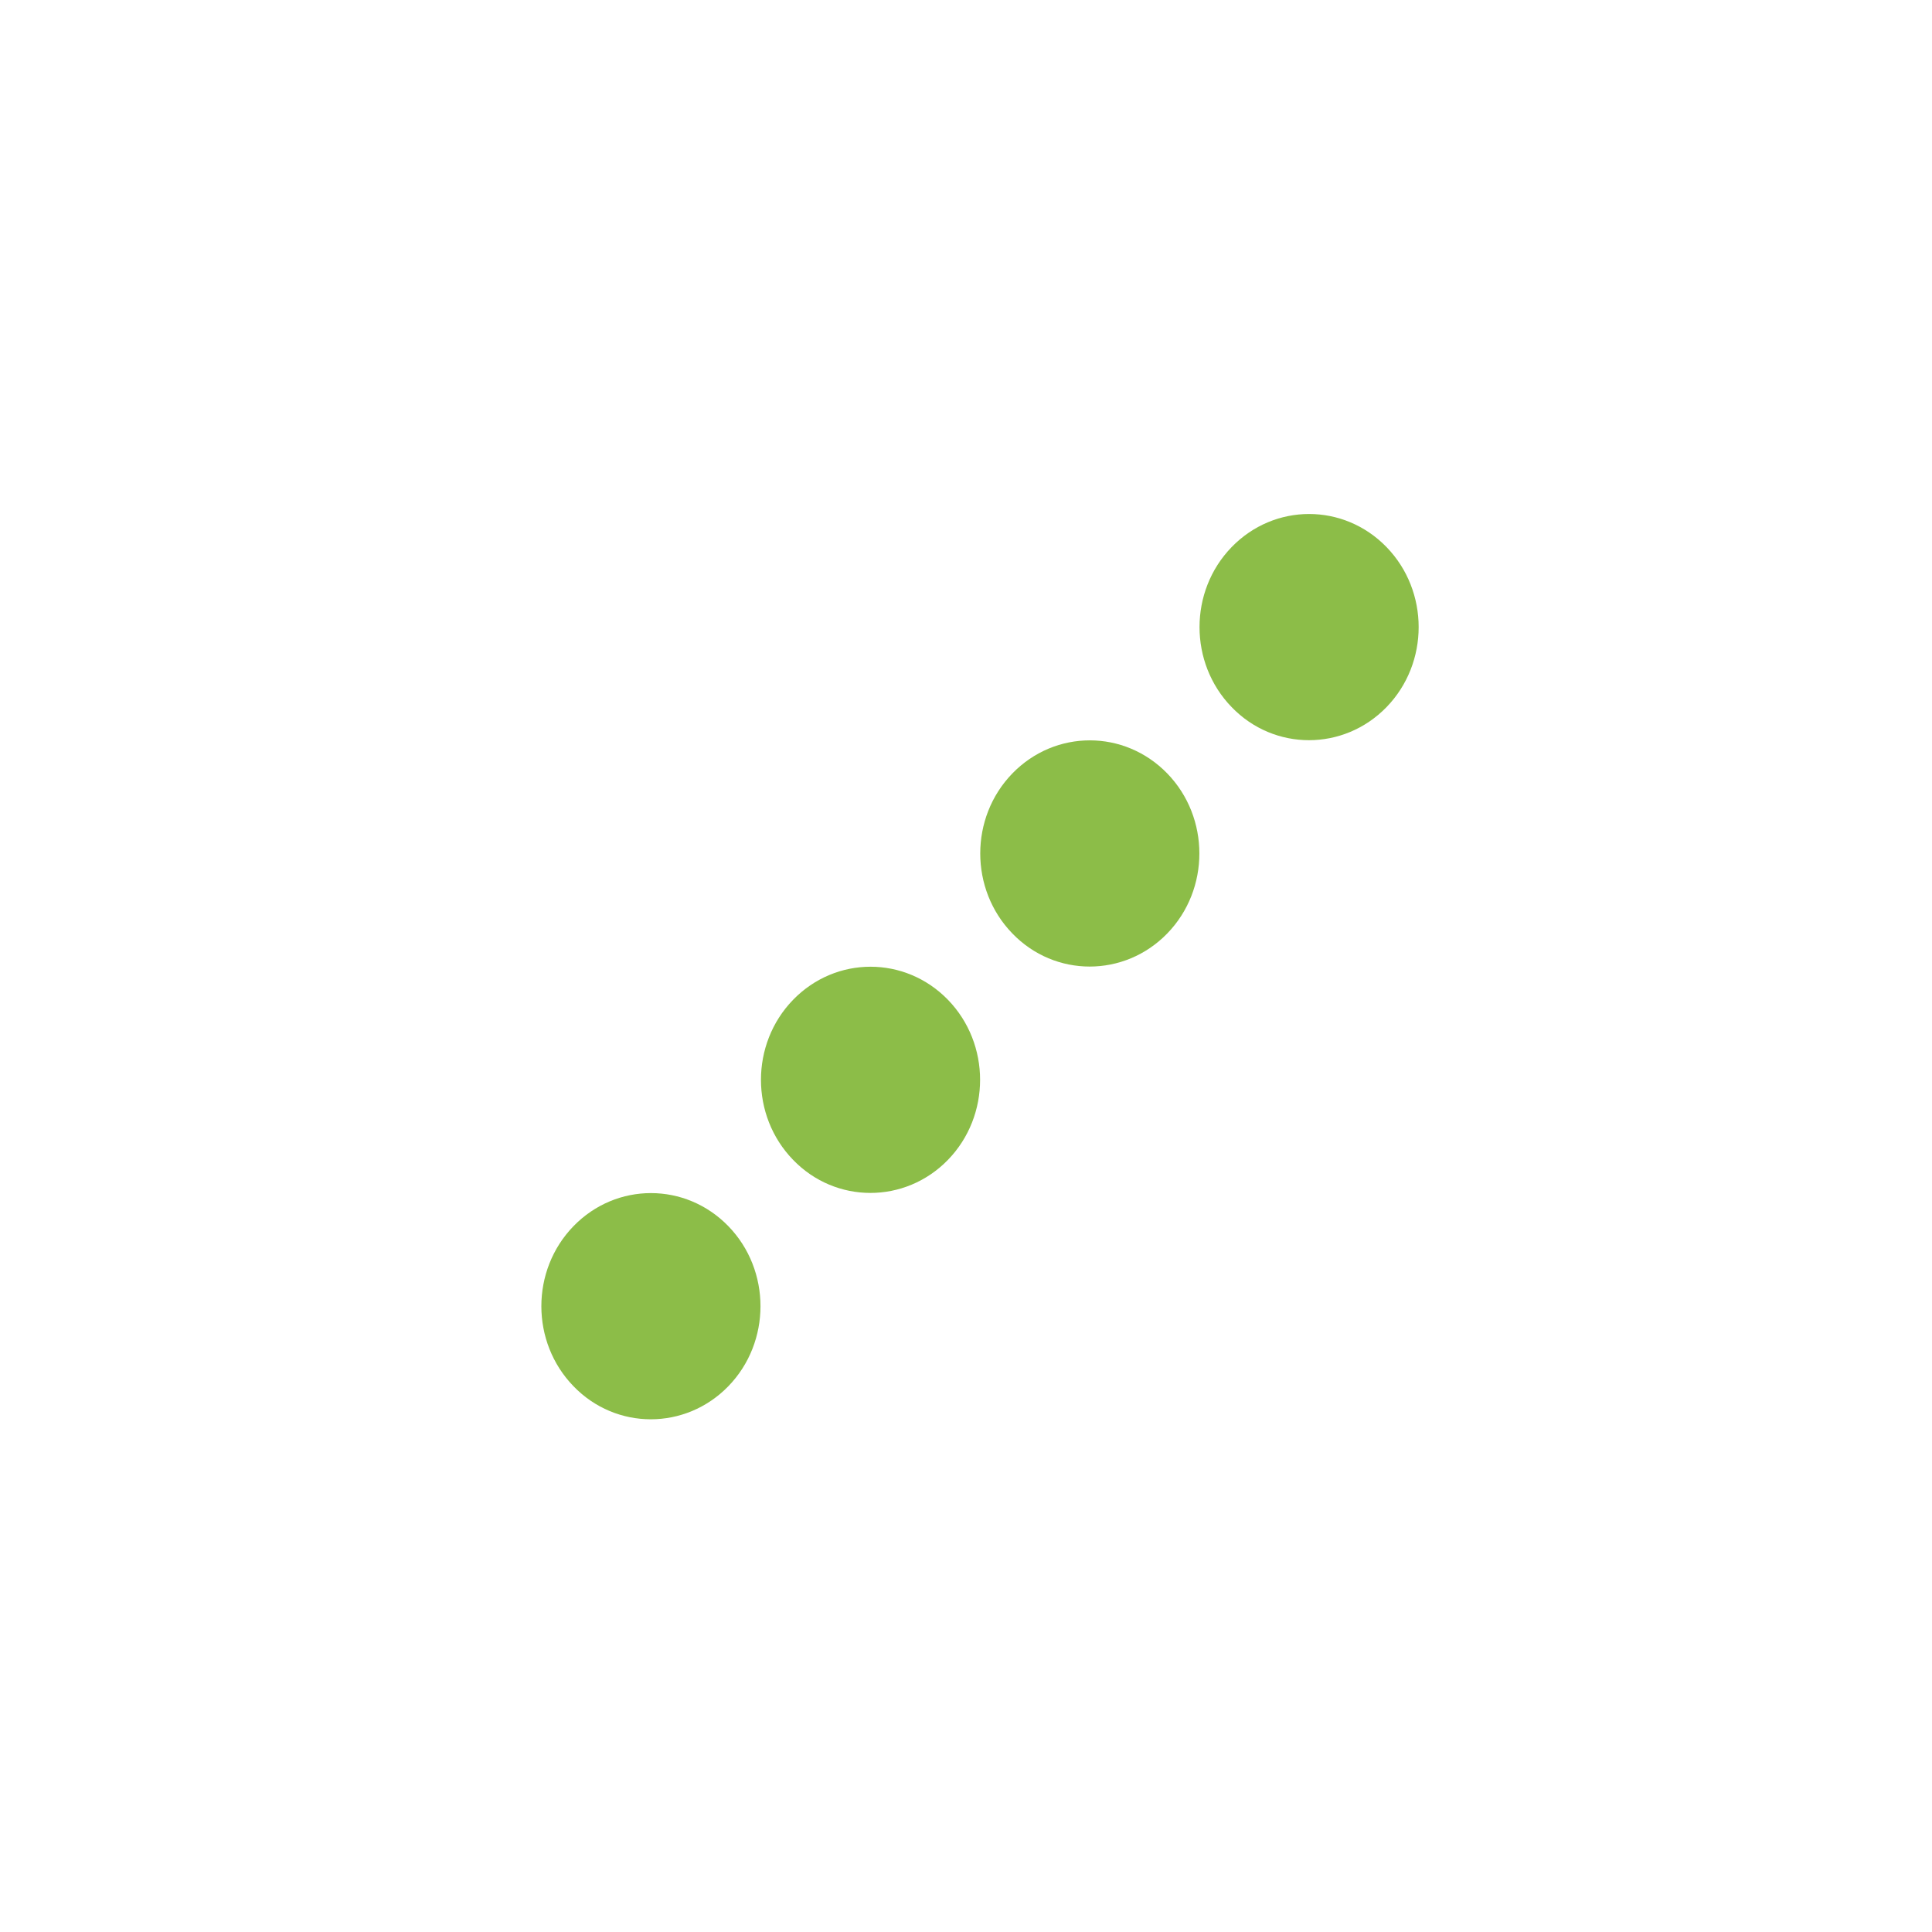 <?xml version="1.0" encoding="UTF-8"?>
<svg id="Vrstva_1" xmlns="http://www.w3.org/2000/svg" width="60" height="60" version="1.1" viewBox="0 0 60 60">
  <!-- Generator: Adobe Illustrator 29.8.2, SVG Export Plug-In . SVG Version: 2.1.1 Build 3)  -->
  <defs>
    <style>
      .st0 {
        fill: #8cbd48;
      }
    </style>
  </defs>
  <path id="circle3775" class="st0" d="M38.25,16.99c1.33-1.37,3.48-1.37,4.81,0,1.33,1.37,1.33,3.6,0,4.97-1.33,1.37-3.49,1.37-4.81,0-1.33-1.37-1.33-3.6,0-4.97Z"/>
  <path id="circle3777" class="st0" d="M31.44,24.02c1.33-1.37,3.48-1.37,4.81,0,1.33,1.37,1.33,3.6,0,4.97-1.33,1.37-3.49,1.37-4.81,0-1.33-1.37-1.33-3.6,0-4.97Z"/>
  <path id="circle3779" class="st0" d="M24.63,31.05c1.33-1.37,3.48-1.37,4.81,0,1.33,1.37,1.33,3.6,0,4.97-1.33,1.37-3.49,1.37-4.81,0-1.33-1.37-1.33-3.6,0-4.97Z"/>
  <path id="circle3781" class="st0" d="M17.81,38.08c1.33-1.37,3.48-1.37,4.81,0,1.33,1.37,1.33,3.6,0,4.97-1.33,1.37-3.49,1.37-4.81,0-1.33-1.37-1.33-3.6,0-4.97Z"/>
</svg>